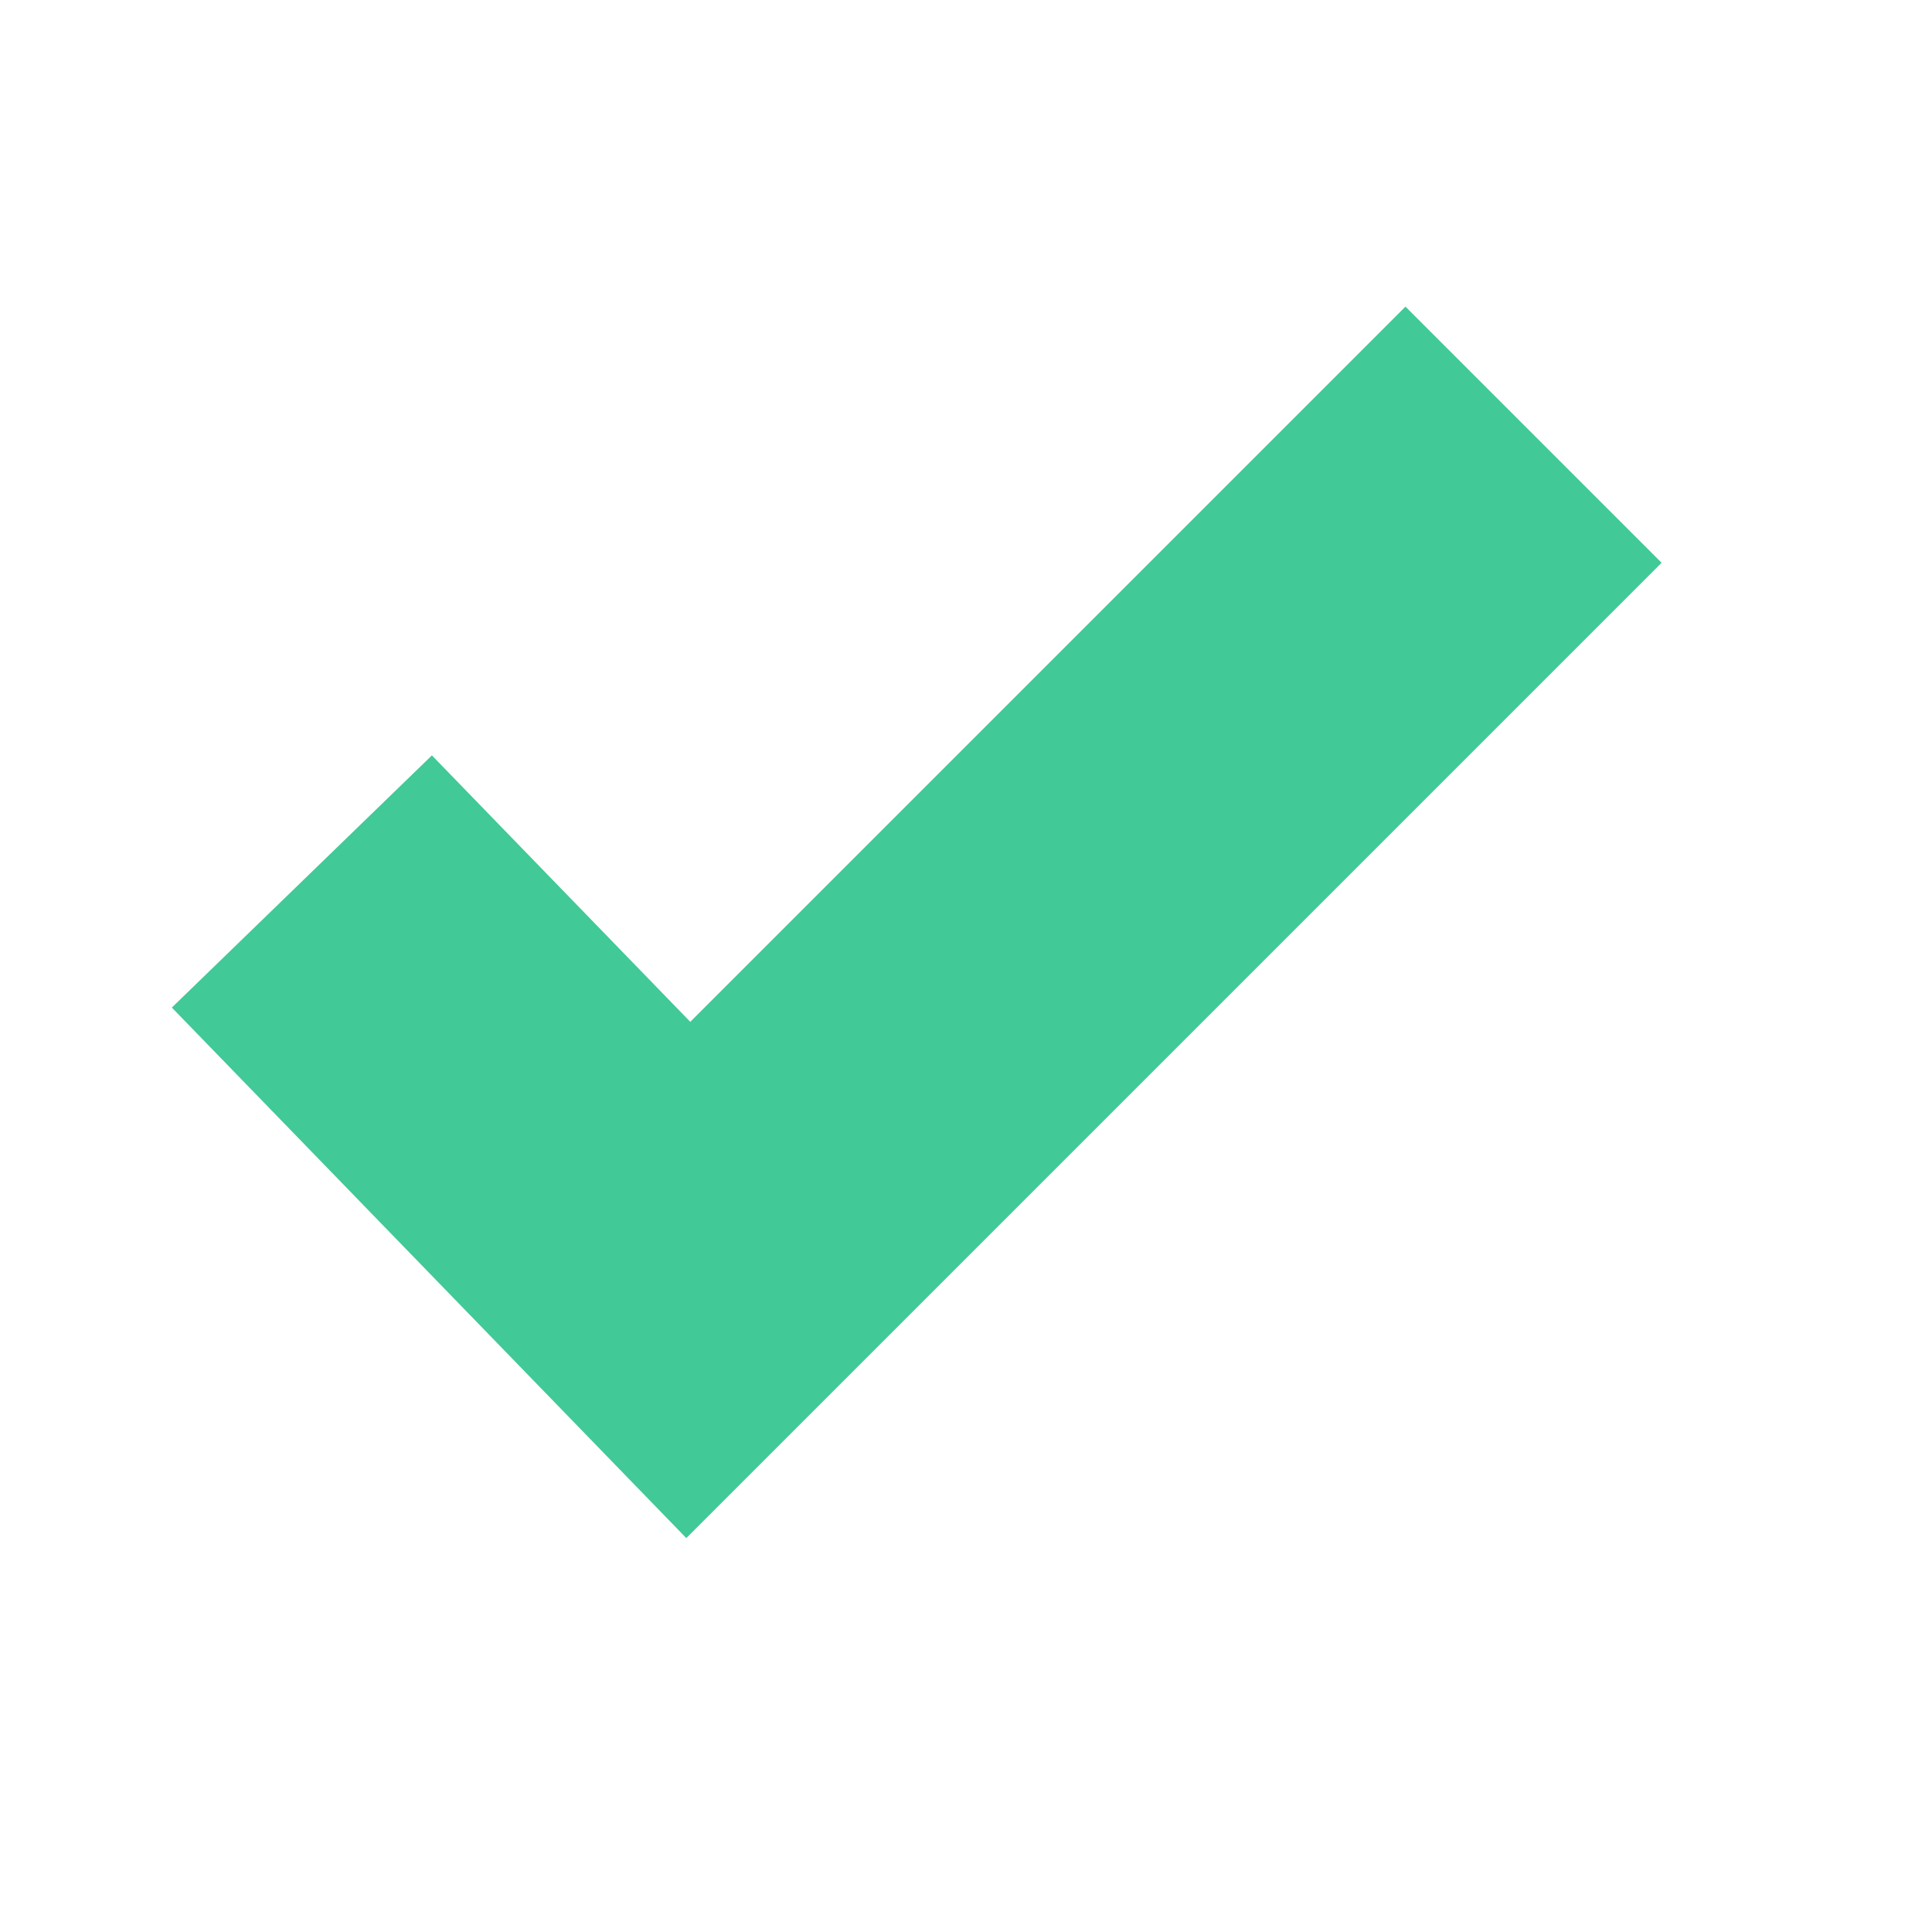 <svg version="1.1" id="Layer_1" xmlns="http://www.w3.org/2000/svg" xmlns:xlink="http://www.w3.org/1999/xlink" x="0px" y="0px"
	 viewBox="0 0 16 16" style="enable-background:new 0 0 16 16;" xml:space="preserve">
<style type="text/css">
	.st0{fill:none;stroke:#41c997;stroke-width:3;stroke-miterlimit:10;}
</style>
<polyline class="st0" points="2.5,7.3 5.7,10.6 12.7,3.6 "/>
</svg>
